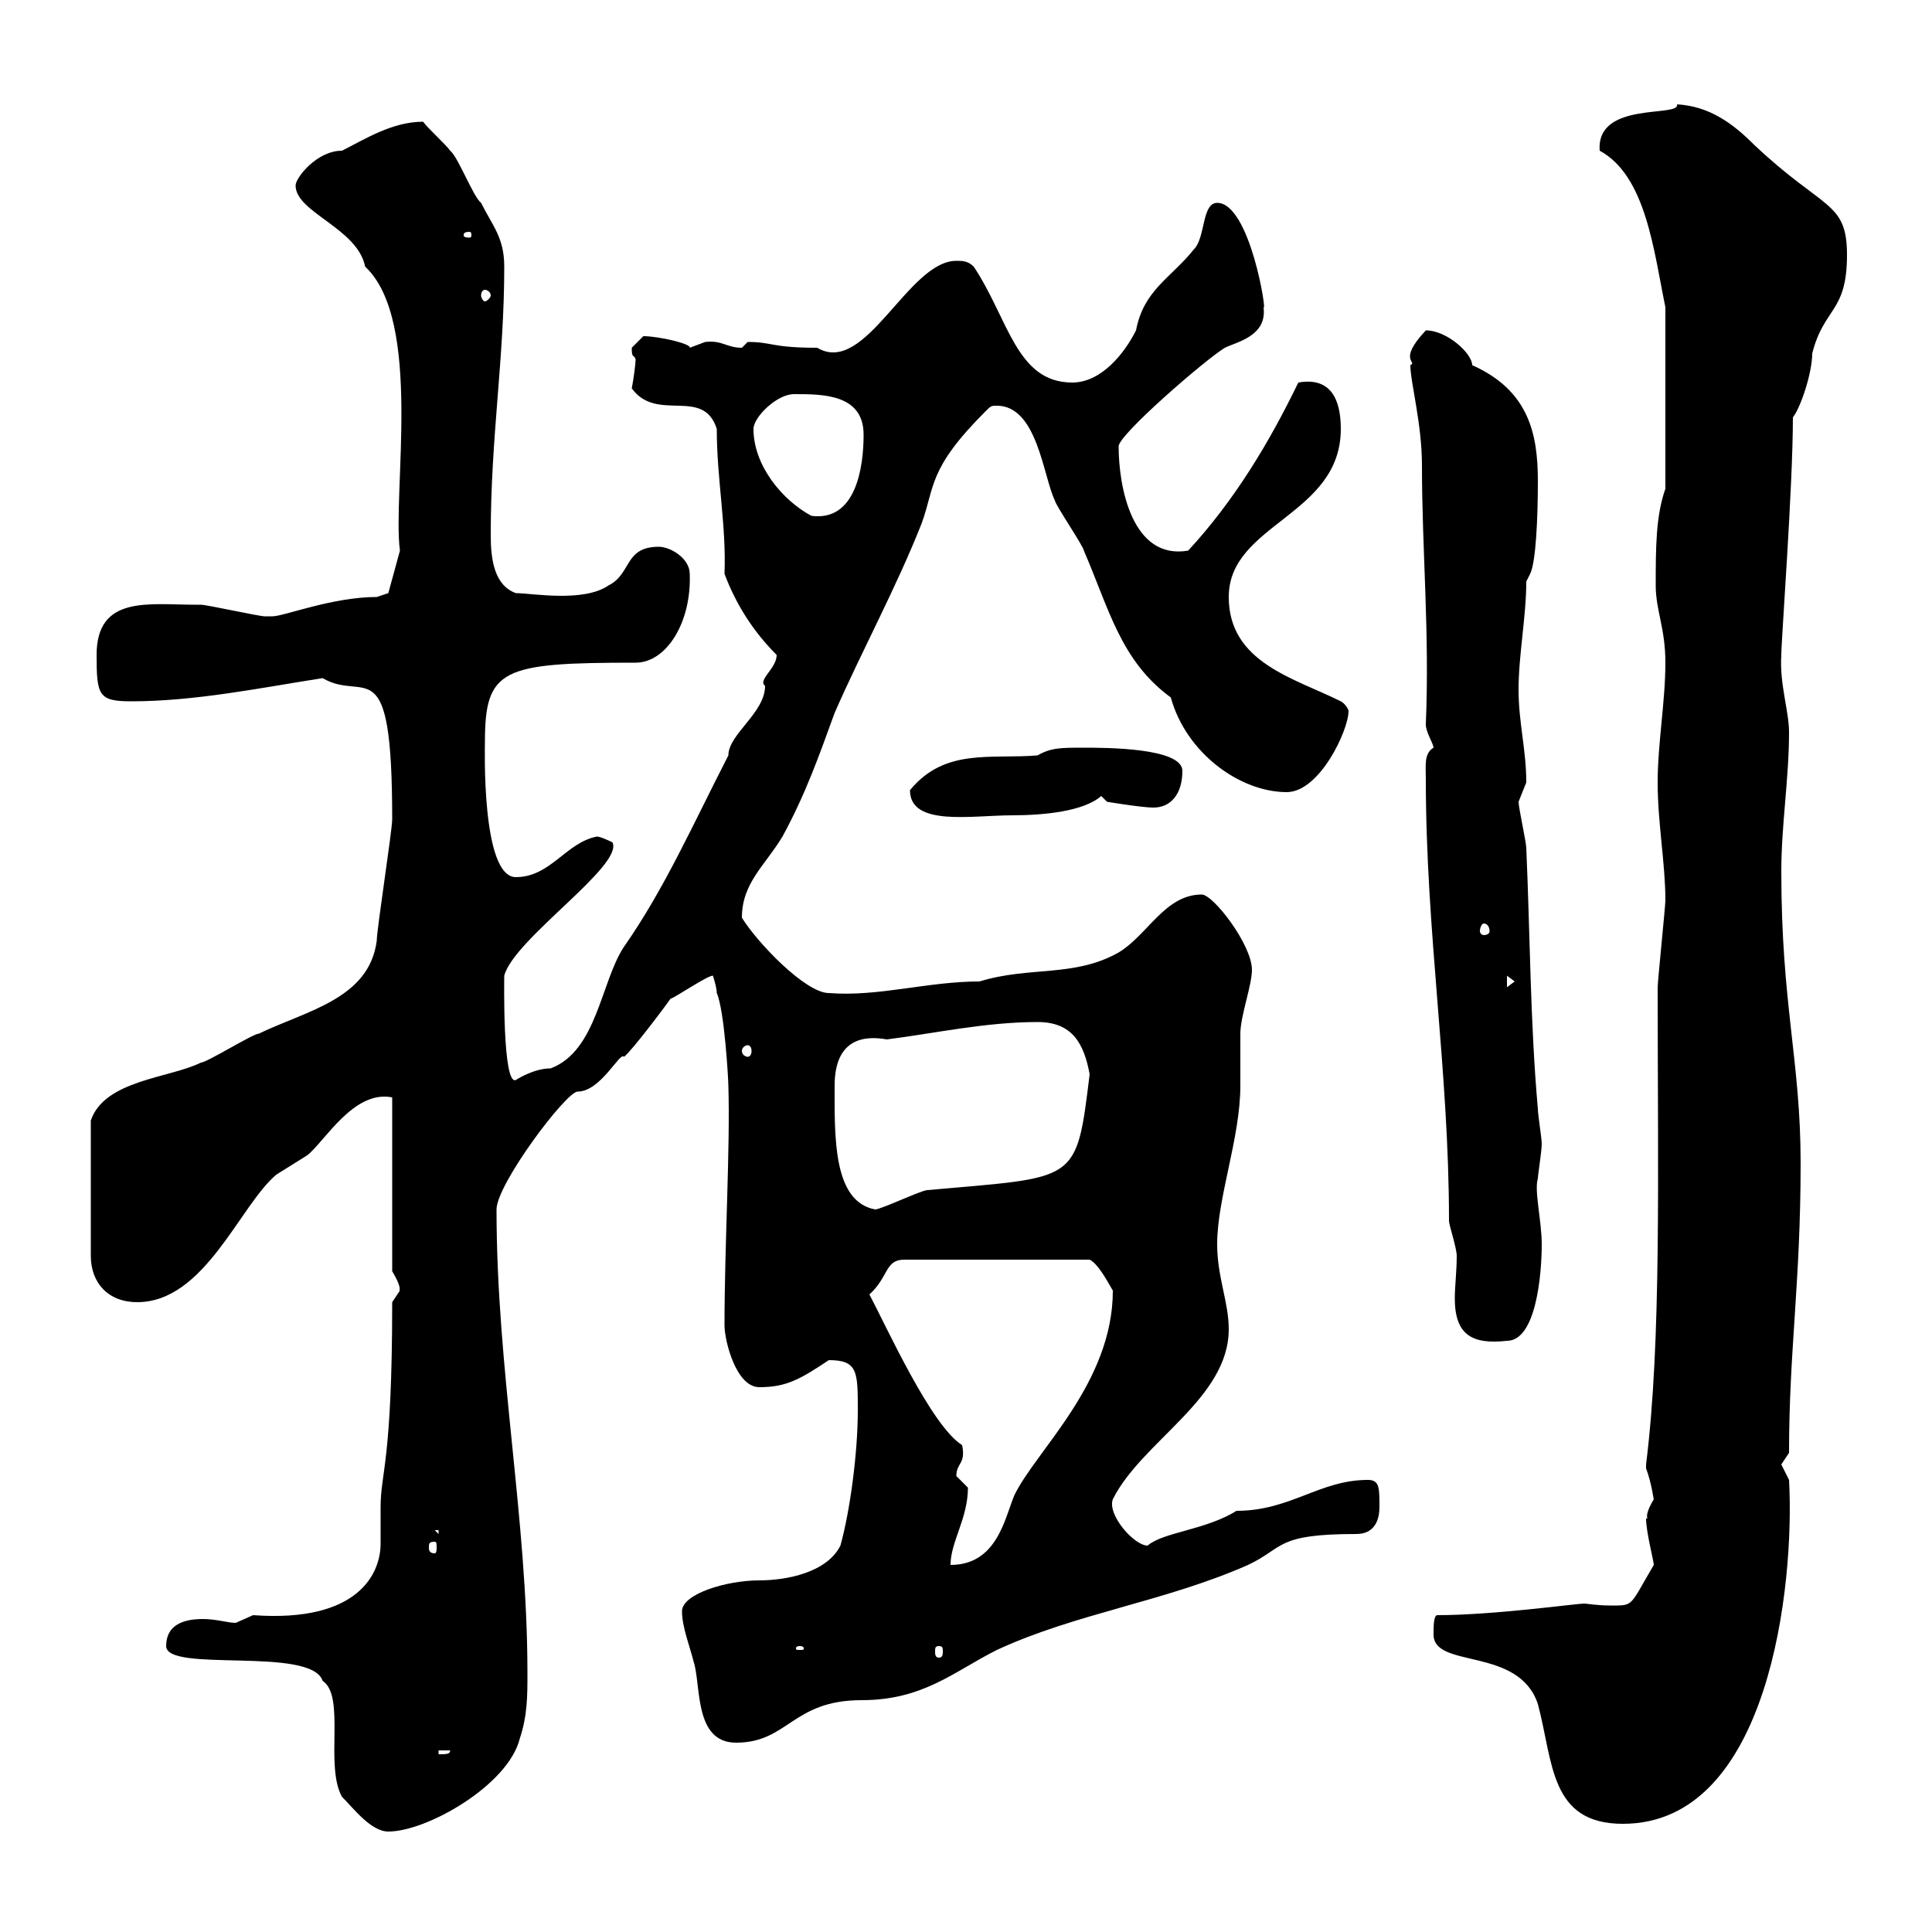 <svg xmlns="http://www.w3.org/2000/svg" xmlns:xlink="http://www.w3.org/1999/xlink" width="300" height="300"><path d="M25.80 255.60C25.80 259.80 48.30 255.60 50.10 261C53.70 263.40 50.40 274.20 53.10 279C54.90 280.80 57.60 284.40 60.30 284.40C66.30 284.40 78.90 277.20 80.70 270C81.90 266.40 81.90 263.40 81.90 259.80C81.90 235.80 77.10 212.70 77.10 187.80C77.10 183.90 87.90 169.50 89.70 169.50C93.30 169.50 96.30 163.20 96.90 164.10C98.10 163.20 103.50 156 104.10 155.10C105 154.80 109.80 151.50 110.70 151.50C110.70 151.50 111.30 153.30 111.30 154.20C112.50 156.90 113.10 167.70 113.10 168.60C113.40 178.20 112.50 193.50 112.50 205.80C112.50 208.20 114.30 215.40 117.90 215.40C122.10 215.40 124.20 214.20 128.70 211.20C133.20 211.20 133.20 213 133.20 219C133.20 225.60 132 234.60 130.50 240C128.40 244.20 122.10 245.40 117.90 245.40C112.80 245.40 105.90 247.50 105.90 250.20C105.90 252.60 107.10 255.60 107.70 258C108.90 261.60 107.70 270.60 114.30 270.60C122.40 270.60 123 264 133.80 264C143.40 264 148.20 259.50 154.80 256.20C167.10 250.50 180.90 248.70 193.80 243C199.50 240.30 198 238.20 210.60 238.20C213.60 238.20 214.20 235.80 214.20 234C214.20 231 214.20 229.80 212.40 229.80C204.90 229.80 200.40 234.60 192 234.60C187.20 237.60 180.60 237.90 178.20 240C176.10 240 171.90 235.20 172.80 232.80C177.30 223.80 190.80 217.20 190.80 206.40C190.80 202.20 189 198.30 189 193.20C189 186 192.60 176.70 192.60 168.60C192.60 167.70 192.60 161.40 192.60 160.50C192.60 157.80 194.40 153 194.40 150.60C194.40 146.70 188.40 138.90 186.60 138.90C180.90 138.90 178.20 145.20 173.70 147.90C166.80 151.80 159.90 150 152.10 152.40C144 152.40 136.50 154.80 128.70 154.20C125.10 154.20 117.60 146.40 115.20 142.50C115.20 137.10 118.80 134.40 121.50 129.90C125.10 123.30 127.20 117.30 129.60 110.70C133.80 101.10 139.20 91.20 143.10 81.30C145.20 75.60 144 72.90 153 63.90C153.90 63 153.90 63 154.80 63C161.10 63 162 74.10 163.80 77.70C163.80 78.30 168.30 84.90 168.30 85.50C172.20 94.50 174 102.60 181.80 108.30C184.20 117 192.60 123 199.80 123C204.90 123 209.40 113.40 209.40 110.40C209.40 110.10 208.80 109.20 208.20 108.90C201 105.30 190.80 102.90 190.80 92.70C190.80 81.30 208.20 80.10 208.20 66.60C208.20 62.10 206.70 58.50 201.60 59.40C197.10 68.70 191.70 77.70 184.50 85.50C175.80 87 173.70 75.60 173.70 69.30C173.70 67.50 187.20 55.80 190.20 54C192 53.10 196.80 52.20 196.20 47.70C196.80 48.90 194.10 31.50 189 31.50C186.60 31.50 187.20 36.90 185.40 38.70C181.80 43.20 177.60 45 176.40 51.30C174.60 54.90 171 59.40 166.50 59.40C157.80 59.40 156.60 49.50 151.20 41.40C150.30 40.50 149.40 40.50 148.50 40.50C141 40.50 134.40 58.50 126.90 54C119.70 54 120 53.10 116.10 53.10C116.10 53.10 115.20 54 115.20 54C112.80 54 112.20 52.80 109.50 53.10C109.50 53.10 107.10 54 107.10 54C107.40 53.40 102.30 52.20 99.90 52.20C99.90 52.20 98.10 54 98.10 54C98.10 55.80 98.40 54.90 98.70 55.80C98.70 56.40 98.40 58.80 98.10 60.30C102 65.70 109.20 60 111.30 66.60C111.30 74.40 112.80 81.60 112.50 89.10C114.30 93.90 117 98.10 120.60 101.70C120.60 103.80 117.60 105.60 118.80 106.50C118.80 110.70 113.10 114 113.10 117.30C107.70 127.80 103.20 138 96.90 147C93.30 152.40 92.70 163.20 85.50 165.90C82.80 165.90 80.10 167.70 80.10 167.70C78 168.60 78.30 151.80 78.30 151.50C79.80 145.80 96.90 134.40 95.10 130.80C95.10 130.80 93.30 129.90 92.70 129.90C87.90 130.80 85.50 136.20 80.10 136.20C74.70 136.20 75.30 115.80 75.30 115.20C75.30 103.80 78 102.90 98.70 102.90C103.50 102.90 107.40 96.60 107.10 89.10C107.10 86.70 104.10 84.90 102.30 84.90C96.90 84.90 98.10 89.10 94.50 90.90C90.60 93.60 82.50 92.10 80.10 92.10C76.80 90.90 76.20 87 76.20 83.10C76.20 67.80 78.30 55.80 78.30 41.40C78.30 36.90 76.50 35.10 74.70 31.50C73.50 30.60 71.10 24.30 69.90 23.40C69.30 22.50 66.30 19.80 65.70 18.90C60.90 18.90 56.70 21.60 53.10 23.40C49.20 23.40 45.90 27.60 45.90 28.80C45.90 33 55.50 35.40 56.70 41.40C65.70 49.80 60.90 76.50 62.10 85.50L60.30 92.10L58.50 92.70C51.60 92.70 44.10 95.70 42.30 95.70C41.10 95.70 41.10 95.70 41.10 95.70C40.20 95.70 32.10 93.90 31.20 93.90C30.30 93.90 30.30 93.90 30.30 93.90C23.10 93.90 15 92.40 15 101.70C15 108 15.30 108.90 20.40 108.90C30.30 108.90 40.50 106.80 50.10 105.30C56.70 109.20 60.90 100.20 60.90 127.20C60.90 129 58.50 144.30 58.50 146.10C57.30 155.10 47.70 156.90 40.20 160.50C39.30 160.50 32.10 165 31.20 165C26.40 167.40 16.20 167.70 14.10 174L14.10 195C14.10 199.20 16.80 202.20 21.30 202.20C31.80 202.20 37.20 187.20 42.90 182.40C42.90 182.40 47.70 179.40 47.70 179.40C50.40 177.30 54.90 169.20 60.90 170.40L60.90 197.40C62.70 200.40 61.80 200.40 62.10 200.40C62.10 200.40 60.90 202.20 60.90 202.20C60.90 227.10 59.10 228.60 59.10 234C59.10 235.80 59.10 237.90 59.10 239.70C59.10 244.20 55.80 252 39.30 250.80C39.30 250.80 36.60 252 36.60 252C35.40 252 33.60 251.40 31.50 251.40C28.50 251.40 25.80 252.30 25.80 255.60ZM222.60 253.80C222.60 259.20 235.80 255.60 238.80 264.60C241.20 273.60 240.60 283.20 252 283.20C274.80 283.20 278.70 246 277.80 229.80C277.80 229.80 276.60 227.40 276.60 227.40C276.60 227.40 277.80 225.60 277.80 225.60C277.80 209.70 279.60 199.20 279.60 180.60C279.60 164.70 276.60 156 276.60 135.30C276.60 128.10 277.80 120.90 277.80 113.70C277.80 110.40 276.30 106.20 276.60 101.70C276.60 99.30 278.40 75.60 278.40 64.80C279.60 63.30 281.40 57.90 281.40 54.90C283.20 47.70 286.80 48.60 286.80 39.60C286.80 31.20 283.20 32.70 272.40 22.50C269.10 19.20 265.50 16.50 260.40 16.20C261 18.30 247.80 15.60 248.40 23.40C255.60 27.30 256.80 39 258.60 47.70L258.60 75.90C257.10 80.10 257.10 85.20 257.10 90.90C257.10 94.80 258.60 97.50 258.60 102.90C258.60 108.90 257.40 115.50 257.40 121.50C257.40 127.80 258.60 134.10 258.60 139.80C258.60 140.70 257.40 152.40 257.40 153.30C257.40 182.40 258 208.20 255.60 227.40C255.60 227.40 255.60 227.40 255.60 228C256.50 230.40 256.80 233.10 256.80 232.80C255 235.80 256.20 235.80 255.60 235.80C255.60 237.90 256.80 242.40 256.80 243C252.90 249.60 253.80 249.30 249.90 249.30C248.10 249.30 246.30 249 246 249C244.80 249 231.90 250.80 223.20 250.80C222.60 250.80 222.60 252.60 222.60 253.80ZM68.10 271.80L69.90 271.80C69.90 272.40 69.30 272.40 68.10 272.40ZM124.20 255.60C124.80 255.60 124.80 255.90 124.80 255.90C124.80 256.20 124.80 256.20 124.20 256.20C123.60 256.20 123.60 256.20 123.60 255.90C123.60 255.90 123.60 255.60 124.20 255.60ZM145.80 255.60C146.40 255.60 146.40 255.90 146.40 256.50C146.40 256.80 146.40 257.40 145.80 257.40C145.20 257.40 145.20 256.80 145.20 256.50C145.20 255.90 145.20 255.60 145.80 255.60ZM150.30 231C150.30 231 148.50 229.20 148.50 229.20C148.50 227.10 150 227.40 149.40 224.40C144.60 221.40 137.70 206.10 135 201C138 198.30 137.40 195.60 140.40 195.60L169.20 195.60C170.40 196.20 171.60 198.30 172.80 200.40C172.80 214.80 160.80 225.30 157.50 232.20C156 235.80 154.80 243 147.60 243C147.60 239.40 150.30 235.80 150.30 231ZM67.50 239.40C67.80 239.40 67.80 239.70 67.80 240.30C67.80 240.60 67.80 241.20 67.50 241.20C66.60 241.20 66.60 240.60 66.60 240.30C66.60 239.70 66.60 239.40 67.50 239.40ZM67.50 237.60L68.10 237.60L68.10 238.20ZM221.40 120.90C221.40 144.90 225 166.20 225 189.60C225 190.20 226.20 193.80 226.20 195C226.20 197.40 225.90 199.80 225.90 201.60C225.90 207.30 228.60 208.80 234 208.20C238.50 208.20 239.40 198 239.40 193.20C239.40 189.60 238.20 184.80 238.80 183C238.80 182.40 239.40 178.80 239.40 177.60C239.40 176.70 238.80 173.10 238.80 172.20C237.60 158.70 237.60 145.20 237 131.70C237 130.80 235.80 125.40 235.80 124.50C235.80 124.50 237 121.50 237 121.50C237 116.40 235.80 112.20 235.80 107.10C235.80 101.70 237 95.70 237 90.30L237.60 89.10C238.50 87.30 238.80 80.40 238.80 74.70C238.80 67.20 237.30 60.60 228.60 56.70C228.60 54.90 224.70 51.30 221.40 51.30C216.90 56.10 220.20 56.10 219 56.70C219 59.40 220.80 65.70 220.80 72.30C220.80 85.50 222 98.10 221.40 112.50C221.40 113.70 222.60 115.50 222.60 116.10C221.10 117 221.40 118.80 221.40 120.90ZM129.60 168.60C129.60 161.10 134.40 160.80 137.70 161.40C144.90 160.50 153 158.70 161.10 158.70C166.50 158.70 168.30 162 169.20 166.80C167.10 183.90 167.40 182.70 144 184.80C143.10 184.80 136.80 187.80 135.90 187.80C129.30 186.60 129.60 176.40 129.60 168.60ZM116.10 162.30C116.40 162.30 116.70 162.60 116.70 163.20C116.70 163.80 116.40 164.10 116.10 164.10C115.80 164.10 115.20 163.80 115.20 163.20C115.20 162.60 115.80 162.30 116.10 162.30ZM234 151.50L235.20 152.40L234 153.30ZM230.40 143.40C231 143.40 231.30 144 231.30 144.60C231.30 144.90 231 145.20 230.40 145.20C230.10 145.20 229.80 144.90 229.80 144.60C229.80 144 230.10 143.40 230.40 143.40ZM141.30 122.70C141.30 128.40 150.90 126.60 157.20 126.60C162 126.60 168.30 126 171 123.60L171.90 124.50C171.90 124.50 177.30 125.40 179.10 125.40C181.80 125.40 183.60 123.30 183.60 119.70C183.60 116.10 171.60 116.10 168.30 116.10C164.70 116.10 163.20 116.10 161.10 117.30C153.90 117.90 146.70 116.10 141.30 122.70ZM117 66.60C117 64.80 120.60 61.20 123.30 61.20C127.80 61.20 134.10 61.20 134.10 67.50C134.10 72.60 132.90 81 126 80.10C121.50 77.70 117 72.30 117 66.60ZM75.30 45C75.60 45 76.20 45.30 76.20 45.90C76.20 46.20 75.60 46.80 75.30 46.80C75 46.80 74.70 46.20 74.70 45.90C74.70 45.30 75 45 75.30 45ZM72.90 36C73.20 36 73.20 36.30 73.20 36.60C73.20 36.60 73.20 36.90 72.90 36.90C72 36.90 72 36.60 72 36.60C72 36.30 72 36 72.90 36Z"/></svg>
